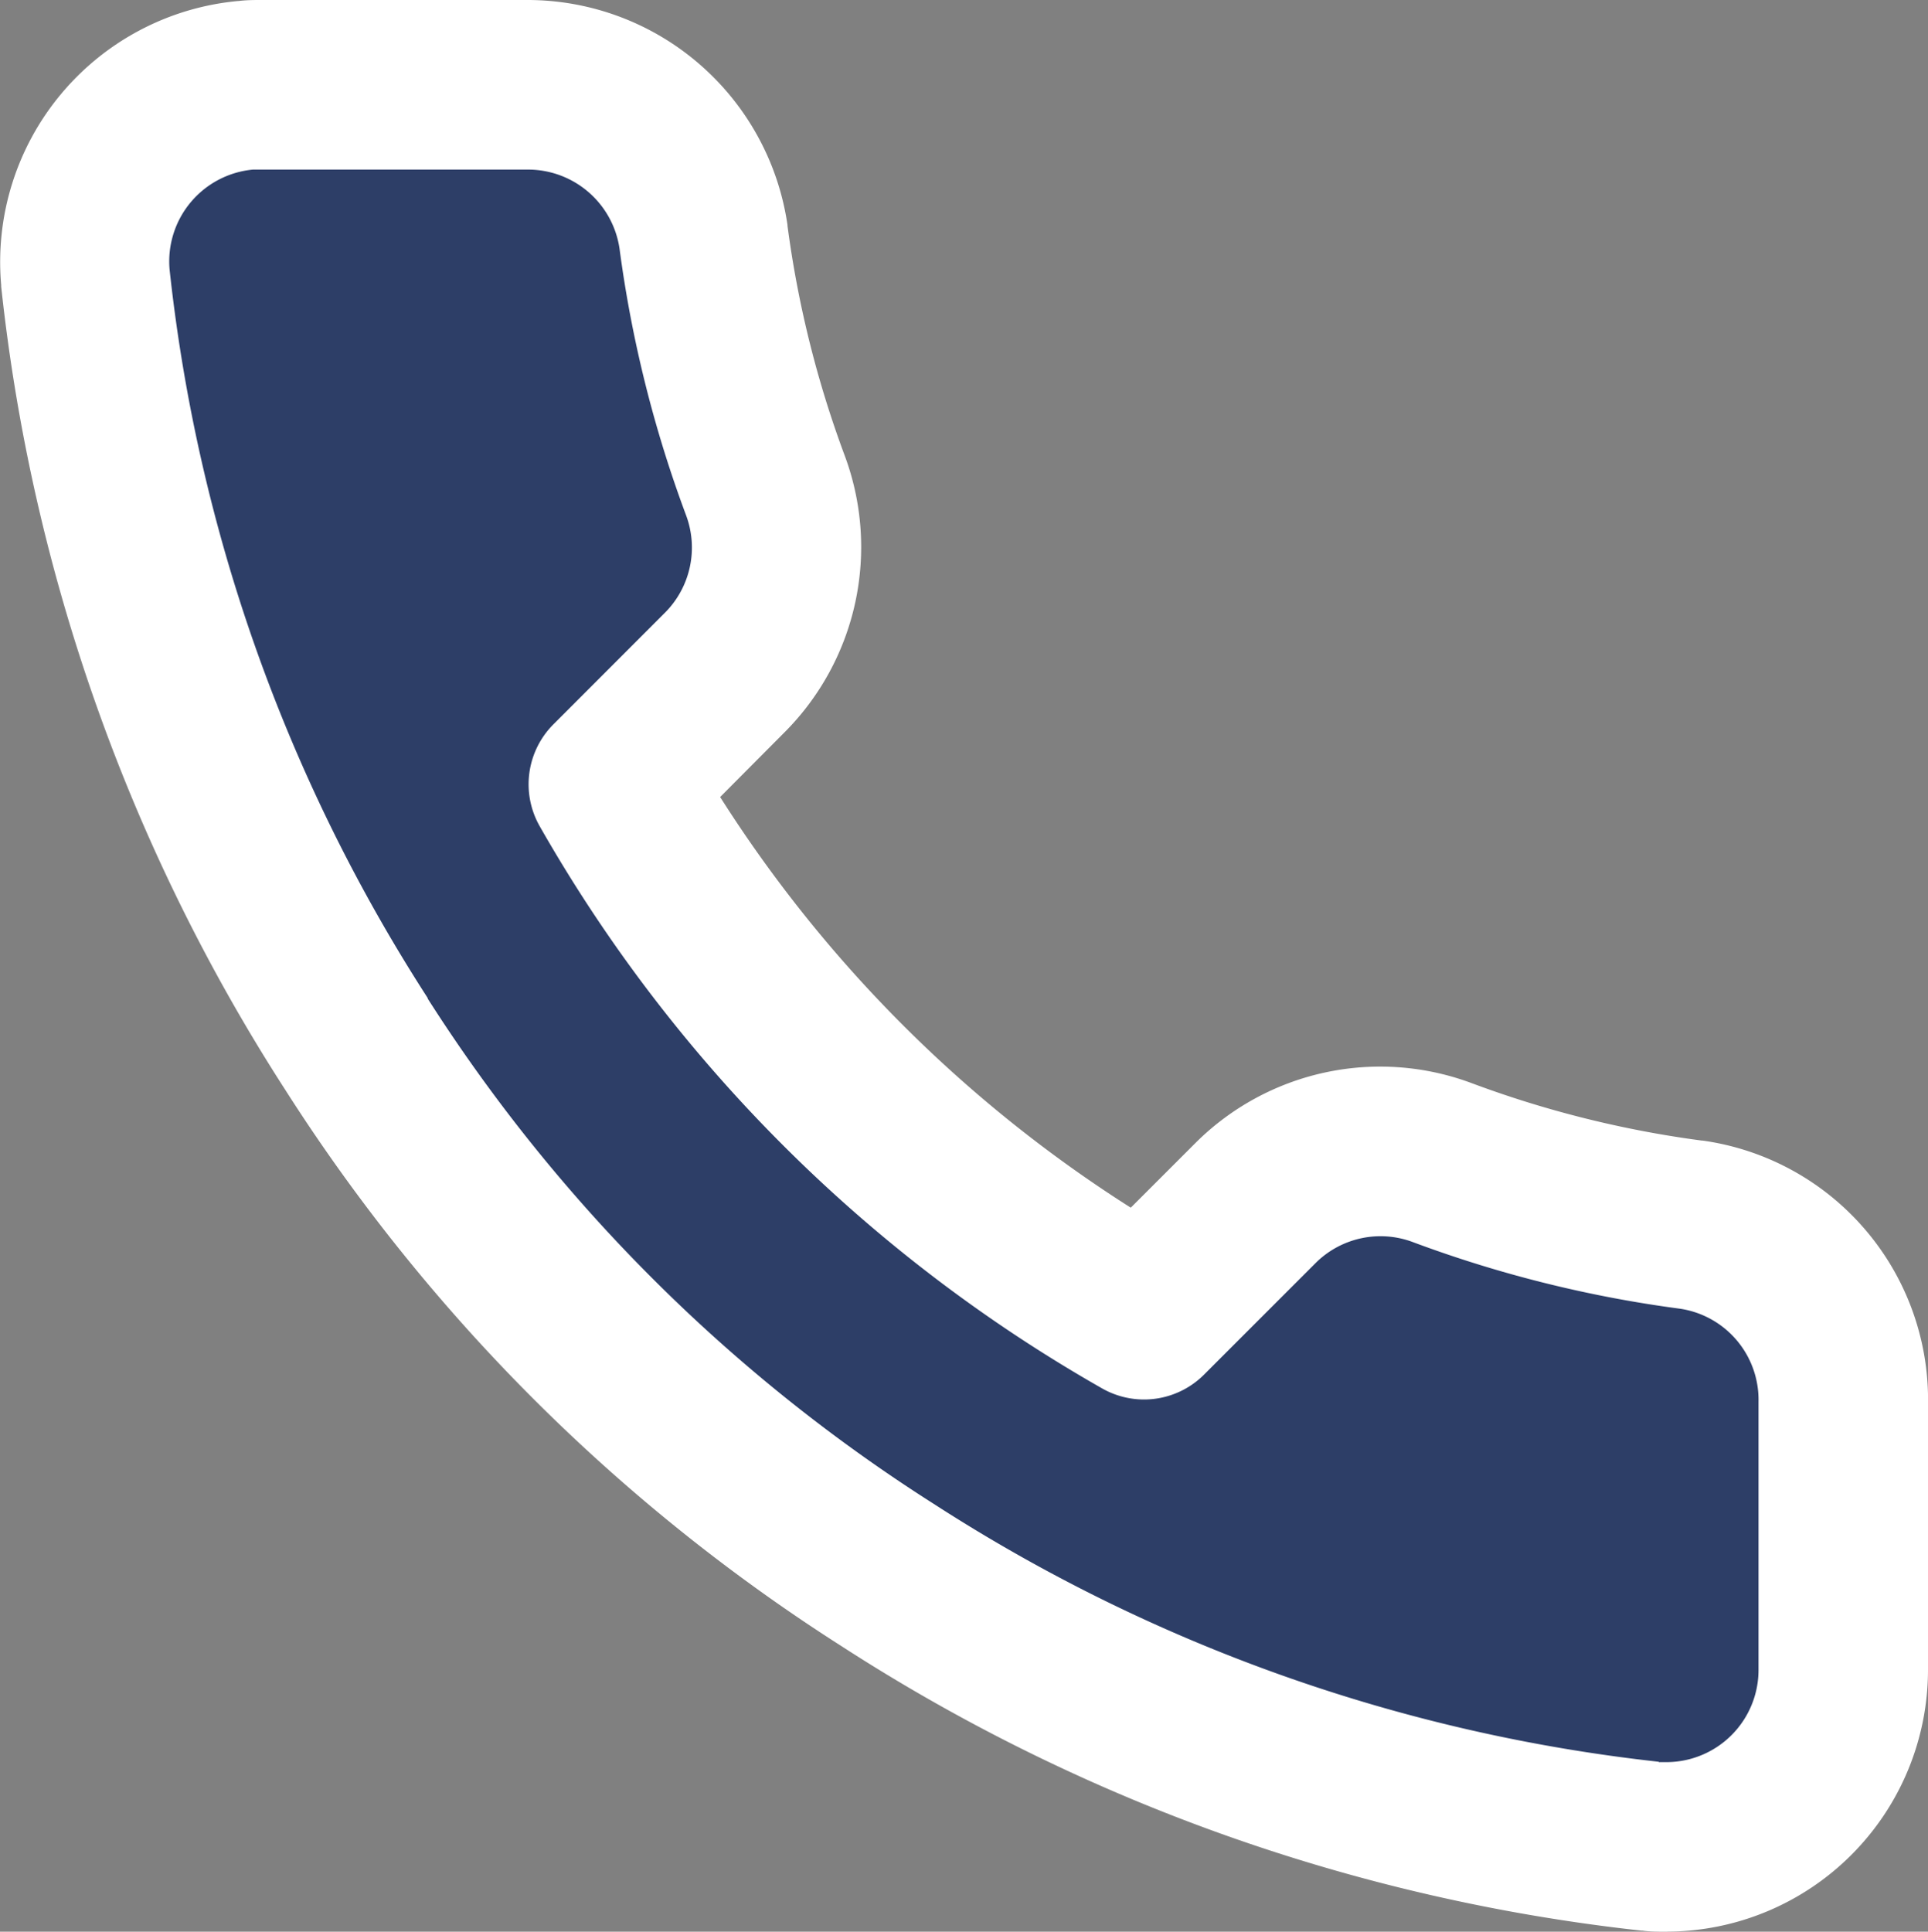 <svg xmlns="http://www.w3.org/2000/svg" width="22.74" height="22.782" viewBox="0 0 22.74 22.782"><rect x="0" y="0" width="22.74" height="22.782" fill="#808080" stroke="none"/><g transform="translate(23367.5 4795.266)"><path d="M21.74,16.559v3.128a2.085,2.085,0,0,1-2.077,2.094c-.066,0-.13,0-.2-.008a20.636,20.636,0,0,1-9-3.2A20.331,20.331,0,0,1,4.21,12.315a20.636,20.636,0,0,1-3.2-9.041A2.087,2.087,0,0,1,2.9,1.008C2.959,1,3.022,1,3.084,1H6.212A2.086,2.086,0,0,1,8.3,2.794a13.383,13.383,0,0,0,.73,2.93,2.085,2.085,0,0,1-.469,2.2L7.234,9.249a16.685,16.685,0,0,0,6.257,6.257l1.324-1.324a2.085,2.085,0,0,1,2.2-.469,13.383,13.383,0,0,0,2.93.73A2.086,2.086,0,0,1,21.74,16.559Z" transform="translate(-23367.5 -4795.266)" fill="#2d3e67"/><path d="M19.662,22.782c-.1,0-.2,0-.291-.013h-.013a21.74,21.74,0,0,1-9.432-3.354,21.469,21.469,0,0,1-6.559-6.558A21.741,21.741,0,0,1,.014,3.379l0-.016A3.091,3.091,0,0,1,2.807.012h.006C2.907,0,3,0,3.084,0h3.15A3.1,3.1,0,0,1,9.288,2.653v.009a12.4,12.4,0,0,0,.675,2.711,3.093,3.093,0,0,1-.7,3.254l0,0L8.494,9.4a15.7,15.7,0,0,0,4.843,4.843l.772-.772,0,0a3.085,3.085,0,0,1,3.256-.694,12.4,12.4,0,0,0,2.709.675h.009A3.086,3.086,0,0,1,22.74,16.57v3.117a3.088,3.088,0,0,1-3.074,3.094Zm-.1-2c.026,0,.057,0,.1,0a1.087,1.087,0,0,0,1.079-1.09V16.559q0-.012,0-.025a1.086,1.086,0,0,0-.93-1.1,14.4,14.4,0,0,1-3.144-.784,1.085,1.085,0,0,0-1.145.241L14.2,16.213a1,1,0,0,1-1.2.162A17.7,17.7,0,0,1,6.365,9.743a1,1,0,0,1,.162-1.2L7.849,7.22a1.088,1.088,0,0,0,.243-1.143,14.408,14.408,0,0,1-.785-3.145A1.091,1.091,0,0,0,6.233,2H3.084c-.029,0-.062,0-.1,0A1.088,1.088,0,0,0,2,3.177a19.73,19.73,0,0,0,3.045,8.594l0,.007A19.455,19.455,0,0,0,11,17.728l.008.005A19.731,19.731,0,0,0,19.566,20.778Z" transform="translate(-23367.5 -4795.266)" fill="#fff"/></g></svg>